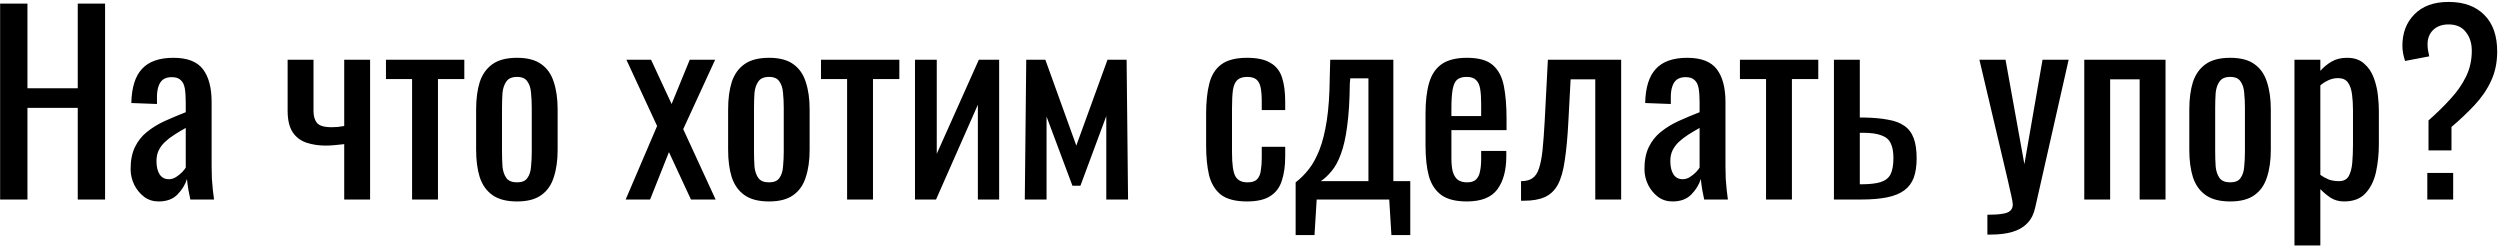 <?xml version="1.0" encoding="UTF-8"?> <svg xmlns="http://www.w3.org/2000/svg" width="827" height="82" viewBox="0 0 827 82" fill="none"><path d="M0.04 66V1.2H9.08V29.2H25.72V1.2H34.76V66H25.72V35.68H9.08V66H0.04ZM52.484 66.64C50.67 66.64 49.07 66.133 47.684 65.12C46.297 64.053 45.204 62.72 44.404 61.12C43.604 59.467 43.204 57.733 43.204 55.92C43.204 53.04 43.684 50.613 44.644 48.64C45.604 46.667 46.91 45.013 48.564 43.68C50.27 42.293 52.217 41.093 54.404 40.08C56.644 39.067 58.99 38.08 61.444 37.12V33.84C61.444 31.973 61.337 30.427 61.124 29.2C60.91 27.973 60.457 27.067 59.764 26.48C59.124 25.84 58.137 25.52 56.804 25.52C55.63 25.52 54.67 25.787 53.924 26.32C53.23 26.853 52.724 27.627 52.404 28.64C52.084 29.6 51.924 30.747 51.924 32.08V34.4L43.444 34.08C43.55 28.96 44.724 25.2 46.964 22.8C49.204 20.347 52.67 19.12 57.364 19.12C61.95 19.12 65.204 20.373 67.124 22.88C69.044 25.387 70.004 29.013 70.004 33.76V54.88C70.004 56.32 70.03 57.707 70.084 59.04C70.19 60.373 70.297 61.627 70.404 62.8C70.564 63.92 70.697 64.987 70.804 66H62.964C62.804 65.147 62.59 64.08 62.324 62.8C62.11 61.467 61.95 60.267 61.844 59.2C61.31 61.013 60.27 62.72 58.724 64.32C57.23 65.867 55.15 66.64 52.484 66.64ZM55.844 59.28C56.697 59.28 57.497 59.04 58.244 58.56C58.99 58.08 59.657 57.547 60.244 56.96C60.83 56.32 61.23 55.813 61.444 55.44V42.32C60.11 43.067 58.857 43.813 57.684 44.56C56.51 45.307 55.47 46.107 54.564 46.96C53.71 47.76 53.017 48.693 52.484 49.76C52.004 50.773 51.764 51.947 51.764 53.28C51.764 55.147 52.11 56.613 52.804 57.68C53.497 58.747 54.51 59.28 55.844 59.28ZM113.868 66V47.68C112.854 47.787 111.841 47.893 110.828 48C109.814 48.107 108.774 48.16 107.708 48.16C105.414 48.16 103.308 47.84 101.388 47.2C99.468 46.56 97.948 45.413 96.828 43.76C95.707 42.053 95.147 39.68 95.147 36.64V19.76H103.708V36.72C103.708 38.373 104.081 39.68 104.828 40.64C105.628 41.6 107.254 42.08 109.708 42.08C110.348 42.08 111.014 42.053 111.708 42C112.401 41.893 113.121 41.787 113.868 41.68V19.76H122.428V66H113.868ZM136.317 66V26.16H127.677V19.76H153.597V26.16H144.877V66H136.317ZM171.024 66.64C167.611 66.64 164.918 65.947 162.944 64.56C160.971 63.173 159.558 61.2 158.704 58.64C157.904 56.08 157.504 53.067 157.504 49.6V36.16C157.504 32.693 157.904 29.68 158.704 27.12C159.558 24.56 160.971 22.587 162.944 21.2C164.918 19.813 167.611 19.12 171.024 19.12C174.438 19.12 177.104 19.813 179.024 21.2C180.998 22.587 182.384 24.56 183.184 27.12C184.038 29.68 184.464 32.693 184.464 36.16V49.6C184.464 53.067 184.038 56.08 183.184 58.64C182.384 61.2 180.998 63.173 179.024 64.56C177.104 65.947 174.438 66.64 171.024 66.64ZM171.024 60.32C172.678 60.32 173.824 59.84 174.464 58.88C175.158 57.92 175.558 56.667 175.664 55.12C175.824 53.52 175.904 51.867 175.904 50.16V35.68C175.904 33.92 175.824 32.267 175.664 30.72C175.558 29.173 175.158 27.92 174.464 26.96C173.824 25.947 172.678 25.44 171.024 25.44C169.371 25.44 168.198 25.947 167.504 26.96C166.811 27.92 166.384 29.173 166.224 30.72C166.118 32.267 166.064 33.92 166.064 35.68V50.16C166.064 51.867 166.118 53.52 166.224 55.12C166.384 56.667 166.811 57.92 167.504 58.88C168.198 59.84 169.371 60.32 171.024 60.32ZM206.97 66L217.37 41.68L207.21 19.76H215.37L222.17 34.4L228.17 19.76H236.57L226.01 42.72L236.73 66H228.57L221.29 50.32L215.05 66H206.97ZM254.384 66.64C250.97 66.64 248.277 65.947 246.304 64.56C244.33 63.173 242.917 61.2 242.064 58.64C241.264 56.08 240.864 53.067 240.864 49.6V36.16C240.864 32.693 241.264 29.68 242.064 27.12C242.917 24.56 244.33 22.587 246.304 21.2C248.277 19.813 250.97 19.12 254.384 19.12C257.797 19.12 260.464 19.813 262.384 21.2C264.357 22.587 265.744 24.56 266.544 27.12C267.397 29.68 267.824 32.693 267.824 36.16V49.6C267.824 53.067 267.397 56.08 266.544 58.64C265.744 61.2 264.357 63.173 262.384 64.56C260.464 65.947 257.797 66.64 254.384 66.64ZM254.384 60.32C256.037 60.32 257.184 59.84 257.824 58.88C258.517 57.92 258.917 56.667 259.024 55.12C259.184 53.52 259.264 51.867 259.264 50.16V35.68C259.264 33.92 259.184 32.267 259.024 30.72C258.917 29.173 258.517 27.92 257.824 26.96C257.184 25.947 256.037 25.44 254.384 25.44C252.73 25.44 251.557 25.947 250.864 26.96C250.17 27.92 249.744 29.173 249.584 30.72C249.477 32.267 249.424 33.92 249.424 35.68V50.16C249.424 51.867 249.477 53.52 249.584 55.12C249.744 56.667 250.17 57.92 250.864 58.88C251.557 59.84 252.73 60.32 254.384 60.32ZM280.223 66V26.16H271.583V19.76H297.503V26.16H288.783V66H280.223ZM302.679 66V19.76H309.879V50.88L323.799 19.76H330.519V66H323.479V34.64L309.639 66H302.679ZM339.002 66L339.482 19.76H345.802L356.042 48.16L366.362 19.76H372.682L373.162 66H365.962V38.4L357.402 61.44H354.762L346.202 38.56V66H339.002ZM412.507 66.64C408.72 66.64 405.84 65.893 403.867 64.4C401.947 62.853 400.64 60.693 399.947 57.92C399.307 55.147 398.987 51.92 398.987 48.24V37.6C398.987 33.707 399.334 30.4 400.027 27.68C400.72 24.907 402.027 22.8 403.947 21.36C405.92 19.867 408.774 19.12 412.507 19.12C415.867 19.12 418.454 19.68 420.267 20.8C422.134 21.867 423.414 23.493 424.107 25.68C424.8 27.813 425.147 30.48 425.147 33.68V36.4H417.387V33.6C417.387 31.573 417.254 29.973 416.987 28.8C416.72 27.627 416.24 26.773 415.547 26.24C414.854 25.707 413.867 25.44 412.587 25.44C411.2 25.44 410.134 25.76 409.387 26.4C408.64 27.04 408.134 28.133 407.867 29.68C407.654 31.173 407.547 33.227 407.547 35.84V50.4C407.547 54.347 407.92 56.987 408.667 58.32C409.414 59.653 410.747 60.32 412.667 60.32C414.107 60.32 415.147 60 415.787 59.36C416.48 58.667 416.907 57.707 417.067 56.48C417.28 55.253 417.387 53.867 417.387 52.32V48.56H425.147V51.76C425.147 54.853 424.774 57.52 424.027 59.76C423.334 62 422.054 63.707 420.187 64.88C418.374 66.053 415.814 66.64 412.507 66.64ZM428.598 77.76V60.32C430.198 59.093 431.664 57.627 432.998 55.92C434.331 54.213 435.504 52.053 436.518 49.44C437.531 46.827 438.331 43.6 438.918 39.76C439.504 35.92 439.824 31.28 439.878 25.84L440.038 19.76H460.918V59.92H466.518V77.76H460.278L459.558 66H435.558L434.838 77.76H428.598ZM436.918 59.92H452.678V25.92H446.678L446.518 27.6C446.464 33.253 446.171 37.973 445.638 41.76C445.158 45.493 444.464 48.56 443.558 50.96C442.704 53.307 441.691 55.173 440.518 56.56C439.398 57.947 438.198 59.067 436.918 59.92ZM485.245 66.64C481.618 66.64 478.818 65.947 476.845 64.56C474.872 63.12 473.485 61.04 472.685 58.32C471.938 55.547 471.565 52.16 471.565 48.16V37.6C471.565 33.493 471.965 30.08 472.765 27.36C473.565 24.64 474.952 22.587 476.925 21.2C478.952 19.813 481.725 19.12 485.245 19.12C489.138 19.12 491.992 19.92 493.805 21.52C495.672 23.12 496.898 25.44 497.485 28.48C498.072 31.467 498.365 35.067 498.365 39.28V43.04H480.125V52.32C480.125 54.187 480.285 55.707 480.605 56.88C480.978 58.053 481.538 58.933 482.285 59.52C483.085 60.053 484.098 60.32 485.325 60.32C486.605 60.32 487.565 60.027 488.205 59.44C488.898 58.8 489.352 57.92 489.565 56.8C489.832 55.627 489.965 54.267 489.965 52.72V49.92H498.285V51.68C498.285 56.32 497.298 59.973 495.325 62.64C493.352 65.307 489.992 66.64 485.245 66.64ZM480.125 38.4H489.965V34.24C489.965 32.32 489.858 30.72 489.645 29.44C489.432 28.107 488.978 27.12 488.285 26.48C487.645 25.787 486.605 25.44 485.165 25.44C483.778 25.44 482.712 25.76 481.965 26.4C481.272 27.04 480.792 28.133 480.525 29.68C480.258 31.173 480.125 33.253 480.125 35.92V38.4ZM503.157 66.4V59.92C504.757 59.92 506.01 59.6 506.917 58.96C507.877 58.32 508.597 57.253 509.077 55.76C509.61 54.213 510.01 52.16 510.277 49.6C510.544 46.987 510.784 43.733 510.997 39.84L512.037 19.76H536.277V66H527.717V26.24H519.557L518.837 39.84C518.57 45.12 518.17 49.493 517.637 52.96C517.157 56.427 516.384 59.147 515.317 61.12C514.25 63.04 512.81 64.4 510.997 65.2C509.237 66 506.944 66.4 504.117 66.4H503.157ZM553.265 66.64C551.452 66.64 549.852 66.133 548.465 65.12C547.078 64.053 545.985 62.72 545.185 61.12C544.385 59.467 543.985 57.733 543.985 55.92C543.985 53.04 544.465 50.613 545.425 48.64C546.385 46.667 547.692 45.013 549.345 43.68C551.052 42.293 552.998 41.093 555.185 40.08C557.425 39.067 559.772 38.08 562.225 37.12V33.84C562.225 31.973 562.118 30.427 561.905 29.2C561.692 27.973 561.238 27.067 560.545 26.48C559.905 25.84 558.918 25.52 557.585 25.52C556.412 25.52 555.452 25.787 554.705 26.32C554.012 26.853 553.505 27.627 553.185 28.64C552.865 29.6 552.705 30.747 552.705 32.08V34.4L544.225 34.08C544.332 28.96 545.505 25.2 547.745 22.8C549.985 20.347 553.452 19.12 558.145 19.12C562.732 19.12 565.985 20.373 567.905 22.88C569.825 25.387 570.785 29.013 570.785 33.76V54.88C570.785 56.32 570.812 57.707 570.865 59.04C570.972 60.373 571.078 61.627 571.185 62.8C571.345 63.92 571.478 64.987 571.585 66H563.745C563.585 65.147 563.372 64.08 563.105 62.8C562.892 61.467 562.732 60.267 562.625 59.2C562.092 61.013 561.052 62.72 559.505 64.32C558.012 65.867 555.932 66.64 553.265 66.64ZM556.625 59.28C557.478 59.28 558.278 59.04 559.025 58.56C559.772 58.08 560.438 57.547 561.025 56.96C561.612 56.32 562.012 55.813 562.225 55.44V42.32C560.892 43.067 559.638 43.813 558.465 44.56C557.292 45.307 556.252 46.107 555.345 46.96C554.492 47.76 553.798 48.693 553.265 49.76C552.785 50.773 552.545 51.947 552.545 53.28C552.545 55.147 552.892 56.613 553.585 57.68C554.278 58.747 555.292 59.28 556.625 59.28ZM584.208 66V26.16H575.568V19.76H601.488V26.16H592.768V66H584.208ZM606.664 66V19.76H615.224V38.88C615.33 38.88 615.464 38.88 615.624 38.88C615.837 38.88 616.024 38.88 616.184 38.88C616.344 38.88 616.477 38.88 616.584 38.88C619.73 38.933 622.397 39.173 624.584 39.6C626.824 39.973 628.637 40.667 630.024 41.68C631.41 42.64 632.424 44 633.064 45.76C633.704 47.467 634.024 49.68 634.024 52.4C634.024 54.907 633.704 57.04 633.064 58.8C632.424 60.507 631.384 61.893 629.944 62.96C628.504 64.027 626.61 64.8 624.264 65.28C621.917 65.76 619.064 66 615.704 66H606.664ZM615.224 60.96H615.704C618.424 60.96 620.557 60.72 622.104 60.24C623.65 59.76 624.744 58.907 625.384 57.68C626.024 56.4 626.344 54.613 626.344 52.32C626.344 50.24 626.05 48.613 625.464 47.44C624.93 46.213 623.917 45.333 622.424 44.8C620.984 44.213 618.877 43.92 616.104 43.92C616.05 43.92 615.917 43.92 615.704 43.92C615.49 43.92 615.33 43.92 615.224 43.92V60.96ZM657.428 77.6V71.04C659.508 71.04 661.161 70.933 662.388 70.72C663.615 70.56 664.495 70.213 665.028 69.68C665.561 69.2 665.828 68.507 665.828 67.6C665.828 67.12 665.641 66.053 665.268 64.4C664.895 62.747 664.495 60.987 664.068 59.12L654.788 19.76H663.428L669.668 54.32L675.668 19.76H684.308L673.268 68.56C672.788 70.8 671.908 72.56 670.628 73.84C669.348 75.173 667.695 76.133 665.668 76.72C663.695 77.307 661.295 77.6 658.468 77.6H657.428ZM689.476 66V19.76H716.356V66H707.796V26.24H698.036V66H689.476ZM737.743 66.64C734.33 66.64 731.636 65.947 729.663 64.56C727.69 63.173 726.276 61.2 725.423 58.64C724.623 56.08 724.223 53.067 724.223 49.6V36.16C724.223 32.693 724.623 29.68 725.423 27.12C726.276 24.56 727.69 22.587 729.663 21.2C731.636 19.813 734.33 19.12 737.743 19.12C741.156 19.12 743.823 19.813 745.743 21.2C747.716 22.587 749.103 24.56 749.903 27.12C750.756 29.68 751.183 32.693 751.183 36.16V49.6C751.183 53.067 750.756 56.08 749.903 58.64C749.103 61.2 747.716 63.173 745.743 64.56C743.823 65.947 741.156 66.64 737.743 66.64ZM737.743 60.32C739.396 60.32 740.543 59.84 741.183 58.88C741.876 57.92 742.276 56.667 742.383 55.12C742.543 53.52 742.623 51.867 742.623 50.16V35.68C742.623 33.92 742.543 32.267 742.383 30.72C742.276 29.173 741.876 27.92 741.183 26.96C740.543 25.947 739.396 25.44 737.743 25.44C736.09 25.44 734.916 25.947 734.223 26.96C733.53 27.92 733.103 29.173 732.943 30.72C732.836 32.267 732.783 33.92 732.783 35.68V50.16C732.783 51.867 732.836 53.52 732.943 55.12C733.103 56.667 733.53 57.92 734.223 58.88C734.916 59.84 736.09 60.32 737.743 60.32ZM759.008 81.2V19.76H767.568V23.44C768.581 22.267 769.808 21.253 771.248 20.4C772.688 19.547 774.394 19.12 776.368 19.12C778.768 19.12 780.661 19.76 782.048 21.04C783.488 22.267 784.554 23.84 785.248 25.76C785.941 27.627 786.394 29.547 786.608 31.52C786.821 33.44 786.928 35.093 786.928 36.48V47.68C786.928 50.933 786.608 54.027 785.968 56.96C785.328 59.84 784.154 62.187 782.448 64C780.794 65.76 778.448 66.64 775.408 66.64C773.754 66.64 772.288 66.24 771.008 65.44C769.728 64.587 768.581 63.627 767.568 62.56V81.2H759.008ZM773.728 59.92C775.221 59.92 776.288 59.387 776.928 58.32C777.568 57.2 777.968 55.707 778.128 53.84C778.288 51.973 778.368 49.92 778.368 47.68V36.48C778.368 34.56 778.261 32.8 778.048 31.2C777.834 29.547 777.381 28.24 776.688 27.28C775.994 26.32 774.901 25.84 773.408 25.84C772.288 25.84 771.221 26.08 770.208 26.56C769.194 27.04 768.314 27.6 767.568 28.24V57.84C768.368 58.427 769.274 58.933 770.288 59.36C771.301 59.733 772.448 59.92 773.728 59.92ZM803.351 49.76V39.84C806.017 37.493 808.417 35.147 810.551 32.8C812.737 30.453 814.471 27.973 815.751 25.36C817.031 22.747 817.671 19.893 817.671 16.8C817.671 14.293 817.004 12.213 815.671 10.56C814.391 8.907 812.497 8.08 809.991 8.08C807.857 8.08 806.151 8.693 804.871 9.92C803.644 11.147 803.031 12.72 803.031 14.64C803.031 15.333 803.084 16 803.191 16.64C803.297 17.227 803.431 17.893 803.591 18.64L795.591 20.16C795.324 19.36 795.111 18.533 794.951 17.68C794.791 16.773 794.711 15.92 794.711 15.12C794.711 10.853 796.044 7.387 798.711 4.72C801.377 2 805.137 0.64 809.991 0.64C815.057 0.64 819.004 2.08 821.831 4.96C824.657 7.787 826.071 11.813 826.071 17.04C826.071 20.613 825.404 23.84 824.071 26.72C822.737 29.6 820.924 32.267 818.631 34.72C816.337 37.173 813.777 39.6 810.951 42V49.76H803.351ZM802.951 66V57.2H811.511V66H802.951Z" fill="black"></path></svg> 